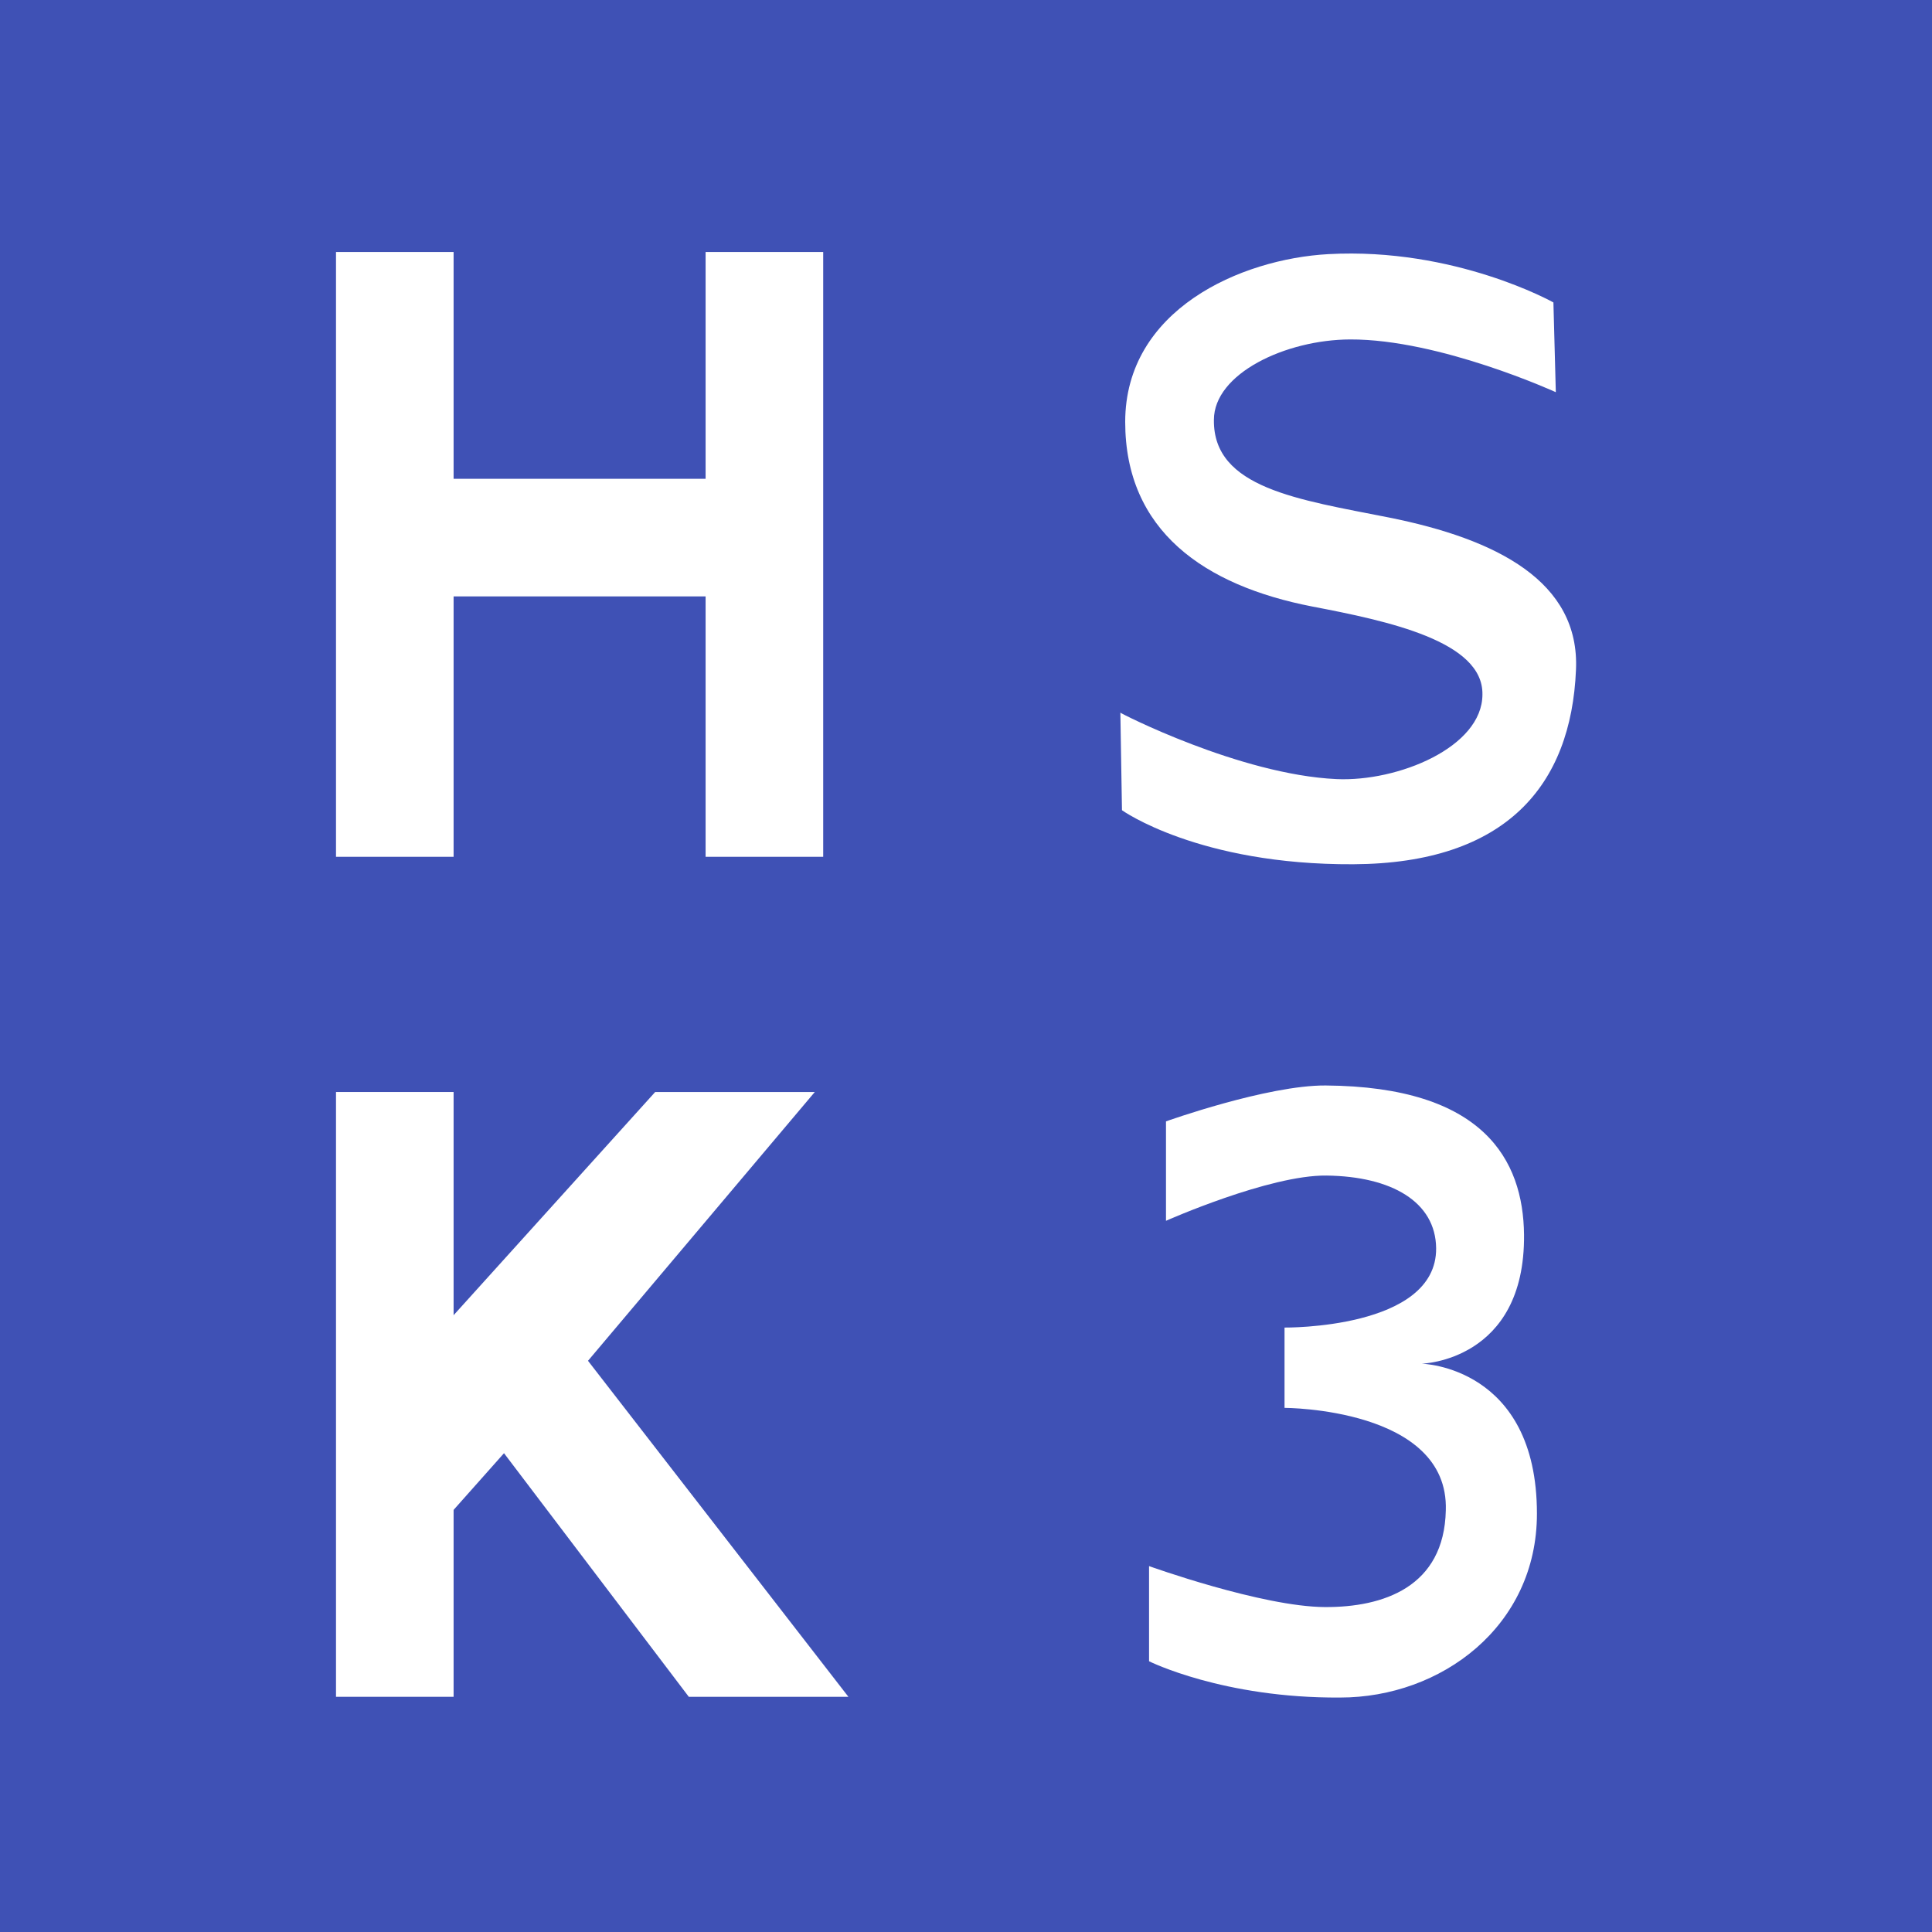 <svg xmlns="http://www.w3.org/2000/svg" xmlns:xlink="http://www.w3.org/1999/xlink" width="230" height="230" viewBox="0 0 230 230">
<defs>
<g  id="H" transform="translate(1,3)" >
<rect id="vert" width="14" height="72" transform="translate(20,12) scale(1)"/>
<rect id="vert" width="14" height="72" transform="translate(64,12) scale(1)"/>
<rect id="hort" width="43" height="14" transform="translate(30,39) scale(1)"/>
</g>
<path id="S" d="m71.8 16.6 0.3 11.2s-14.4-6.58-25.5-6.54c-8 0.028-16.9 4.23-16.9 9.98-0.103 8.46 10.5 9.88 21.7 12.1 13.4 2.68 23.7 7.95 23.2 18.9-0.597 14.3-8.65 24-27.6 24.1-19.2 0.1-28.7-6.7-28.7-6.7l-0.2-12.1c-0.145 0 14.8 7.69 26.8 8.24 7.6 0.348 18.1-3.94 18.1-10.5 0.1-6.6-11.7-9.1-21.1-10.9-13.4-2.6-23.2-9.4-23.2-22.9 0.012-13.9 14.3-20.2 25.2-20.8 15.7-0.858 27.9 5.99 27.9 5.99z"/>
<g id="K">
<rect x="20" y="15" width="14" height="72"/>
<path transform="translate(2,0)" d="M 28 46 L 56 15 L 75 15 L 48 47 L 79 87 L 60 87 L 38 58 L 30 67 z" />
</g>
<path id="three" d="m37.3 27.4v-12.3s12.6-4.5 19.8-4.45c19.6 0.144 24.5 9.24 24.6 18.5 0.151 15.7-12.7 16-12.7 16s14.3 0.298 14.3 18.6c0 14-11.9 22.8-24.4 22.8-14.5 0.1-23.7-4.5-23.7-4.5v-11.8s14 5.04 21.8 5.08c7.27 0.041 14.8-2.5 15-12 0.4-12.7-20-12.7-20-12.7v-9.96s18.9 0.219 18.8-9.85c-0.067-5.71-5.47-8.9-13.6-9-7.08-0.088-19.9 5.61-19.9 5.61z"/>
</defs>
<rect width="230" height="230" fill="#3F51B5" />
<g transform="translate(14,10)" fill="#fff" fill-rule="evenodd" >
<use xlink:href="#H" transform="translate(5,5) scale(1)"/>
<use xlink:href="#S" transform="translate(102,10) scale(0.96)"/>
<use xlink:href="#K" transform="translate(6,105) scale(1)"/>
<use xlink:href="#three" transform="translate(89,109) scale(0.96)"/>
</g>
</svg>
